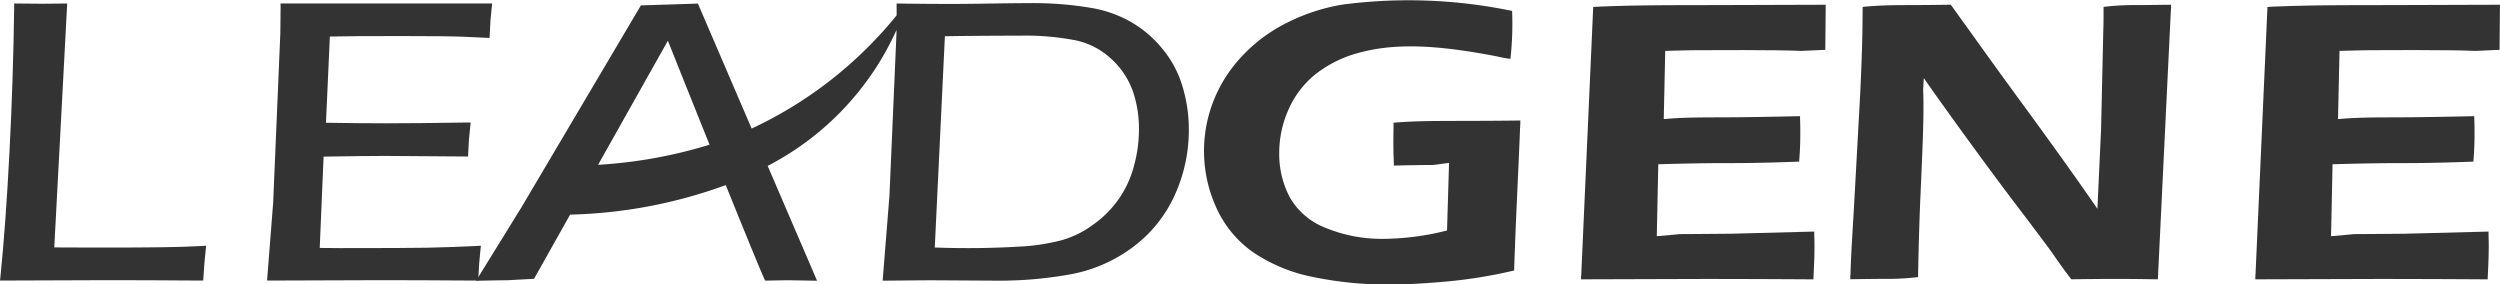 <svg id="组_90" data-name="组 90" xmlns="http://www.w3.org/2000/svg" width="193.373" height="22" viewBox="0 0 193.373 22">
  <path id="路径_129" data-name="路径 129" d="M1991.388,576.706c-1.031.02-2.8.026-5.329.026l-3.113-.012,1-18.867-1.952.019-2.15-.019,0,.256q-.07,5.542-.364,11.247c-.192,3.76-.431,7-.7,9.646l-.03.282,8.292-.03q3.109,0,7.165.03h.26l.015-.246q.07-1.181.179-2.147l.032-.3-.322.018Q1992.927,576.688,1991.388,576.706Z" transform="translate(-1978.748 -557.583)" fill="#333"/>
  <path id="路径_130" data-name="路径 130" d="M2009.531,558.113c0,.763-.008,1.442-.02,2.034l-.554,13.1-.473,6.038,8.8-.03q2.965,0,7.271.03h.267l.009-.251c.025-.677.078-1.394.159-2.143l.032-.3-.318.017q-2.214.106-3.863.137t-6.711.03l-1.573-.013.3-7.062q3.027-.054,4.756-.055l6.419.046.009-.251c.023-.686.077-1.385.16-2.093l.032-.286-.311,0q-3.853.06-6.232.061-2.068,0-4.65-.043l.3-6.669q1.715-.041,5.619-.036l2.845.012q1.433.016,2.021.046l1.868.088.013-.26q.034-1.069.157-2.127l.033-.281h-16.373Z" transform="translate(-1987.827 -557.584)" fill="#333"/>
  <path id="路径_131" data-name="路径 131" d="M2090.056,561.255a8.821,8.821,0,0,0-2.346-1.98,9.307,9.307,0,0,0-2.906-1.063,27.028,27.028,0,0,0-5.058-.4q-.878,0-2.97.032t-3.088.029q-1.589,0-3.839-.029l-.278,0v.913a31.656,31.656,0,0,1-11.214,8.756l-4.156-9.666-4.41.139-9.25,15.635-3.5,5.665.488-.009q1.472-.031,1.911-.03l2.085-.113,2.79-4.964a37.663,37.663,0,0,0,12.04-2.284c1.476,3.655,2.806,6.912,3.051,7.391q1.428-.031,1.9-.03l2.111.037-3.82-8.884a22.01,22.01,0,0,0,9.964-10.508c0,.149,0,.285-.008.407l-.536,12.389-.527,6.59.3,0q3.015-.031,3.5-.03l4.987.03a30.733,30.733,0,0,0,5.82-.506,11.479,11.479,0,0,0,4.785-2.118,10.273,10.273,0,0,0,3.216-4.024,12.154,12.154,0,0,0,1.076-5.008,11.55,11.55,0,0,0-.584-3.664A8.253,8.253,0,0,0,2090.056,561.255Zm-43.578,9.064,5.4-9.6s1.536,3.848,3.223,8.044A36.922,36.922,0,0,1,2046.477,570.319Zm41.451.09a8,8,0,0,1-3.134,4.518,7.512,7.512,0,0,1-2.452,1.22,15.852,15.852,0,0,1-2.873.473,68.7,68.7,0,0,1-6.948.093l.783-16.342q2.666-.04,5.849-.043a20.311,20.311,0,0,1,4.307.369,5.806,5.806,0,0,1,2.729,1.441,6.2,6.2,0,0,1,1.638,2.444,8.892,8.892,0,0,1,.487,2.985A10.671,10.671,0,0,1,2087.928,570.409Z" transform="translate(-2000.218 -557.569)" fill="#333"/>
  <path id="路径_132" data-name="路径 132" d="M2148.221,566.784q-1.966.029-4.911.031c-1.482.01-3.07-.011-4.9.141,0,.689-.043,1.7.023,3.128a.094.094,0,0,0,0,.019h0c0,.065,0,.1,0,.169,1.228-.03,2.242-.046,3.034-.046l1.195-.157.041,0-.157,5.221a19.639,19.639,0,0,1-2.656.5,19.938,19.938,0,0,1-2.213.148,11.4,11.4,0,0,1-4.517-.847,5.455,5.455,0,0,1-2.761-2.338,7.157,7.157,0,0,1-.832-3.463,8.226,8.226,0,0,1,.731-3.382,7.222,7.222,0,0,1,2.107-2.729,9.3,9.3,0,0,1,3.316-1.63c2.983-.821,6.353-.552,10.642.267a9.157,9.157,0,0,0,1.088.2,24.686,24.686,0,0,0,.129-3.707,39.386,39.386,0,0,0-13.109-.492,14.994,14.994,0,0,0-4.324,1.416,12.2,12.2,0,0,0-3.48,2.6,10.785,10.785,0,0,0-2.181,3.43,10.585,10.585,0,0,0,.252,8.346,8.41,8.41,0,0,0,2.892,3.422,12.638,12.638,0,0,0,4.616,1.871,28.461,28.461,0,0,0,5.875.571q1.687,0,4.091-.208a37.313,37.313,0,0,0,5.525-.879c.125-3.99.332-7.647.461-11.076.007-.11.014-.236.025-.346h-.011C2148.216,566.9,2148.219,566.839,2148.221,566.784Z" transform="translate(-2030.62 -557.464)" fill="#333"/>
  <path id="路径_133" data-name="路径 133" d="M2179.024,558.019c-3.186.008-6.264-.01-9.387.141l-.924,20.687-.019.215h.008l-.007.169,9.415-.029q3.736,0,8.381.029l.176,0,.008-.166c.043-.975.109-2.029.06-3.268,0-.031,0-.059.008-.091h-.008c0-.06,0-.107,0-.17l-6.461.167q-3.078.028-3.933.03l-1.715.158h-.072l.116-5.561q3.141-.089,5.247-.089c.47,0,2.287.014,5.648-.115a27.829,27.829,0,0,0,.07-3.34v-.007c0-.057,0-.114,0-.169q-4.073.089-5.79.089c-1.616.011-3.216-.005-4.638.131-.037,0-.075,0-.114,0l.114-5.267q1.642-.051,2.452-.054t3.6-.01l2.518.016c.819.01,1.46.025,1.923.048l1.888-.085.031-3.29,0-.028h0l0-.169Z" transform="translate(-2046.403 -557.625)" fill="#333"/>
  <path id="路径_134" data-name="路径 134" d="M2229.416,557.991c-1.443.019-2.275.028-2.5.028a20.066,20.066,0,0,0-2.723.14c0,.792,0,1.357-.017,1.694l-.175,7.767-.283,6.156c-1.438-2.093-3.3-4.7-5.6-7.844-2.372-3.233-4.234-5.853-5.74-7.942q-2.048.028-3.121.028c-.956.007-2.134-.011-3.7.14q0,3.17-.215,7.235l-.412,7.5c-.112,2.14-.26,4.072-.313,5.973-.009.059-.013.129-.02.189h.011c0,.055-.007.113-.008.169,1.357-.02,2.235-.029,2.628-.029a19.89,19.89,0,0,0,2.618-.138q.068-3.731.193-6.473c.16-3.609.278-6.256.2-7.984.018-.346.034-.656.048-.934.8,1.142,1.738,2.456,2.833,3.97q2.36,3.248,3.936,5.333,2.39,3.149,3.125,4.158c.309.442.76,1.112,1.515,2.1,1.546-.02,2.667-.029,3.356-.029.875,0,1.925.009,3.161.029l.181,0,1-20.693.03-.382h-.012Z" transform="translate(-2061.485 -557.625)" fill="#333"/>
  <path id="路径_135" data-name="路径 135" d="M2268.631,557.991l-8.6.028c-3.187.008-6.263-.01-9.385.141l-.925,20.687-.019.215h.008l-.008.169,9.418-.029q3.734,0,8.381.029l.176,0,.007-.166c.044-.975.108-2.029.06-3.268.005-.031.005-.059.008-.091h-.008c0-.06,0-.107,0-.17l-6.463.167q-3.076.028-3.932.03l-1.714.158h-.072l.117-5.561q3.139-.089,5.245-.089c.468,0,2.288.014,5.65-.115a28.017,28.017,0,0,0,.068-3.34v-.007c0-.057,0-.114,0-.169q-4.071.089-5.79.089c-1.612.011-3.215-.005-4.638.131-.037,0-.075,0-.111,0l.114-5.267c1.093-.034,1.912-.051,2.449-.054s1.745-.01,3.6-.01l2.517.016c.821.01,1.462.025,1.925.048l1.889-.085.029-3.29,0-.028h0Z" transform="translate(-2075.259 -557.625)" fill="#333"/>
</svg>
